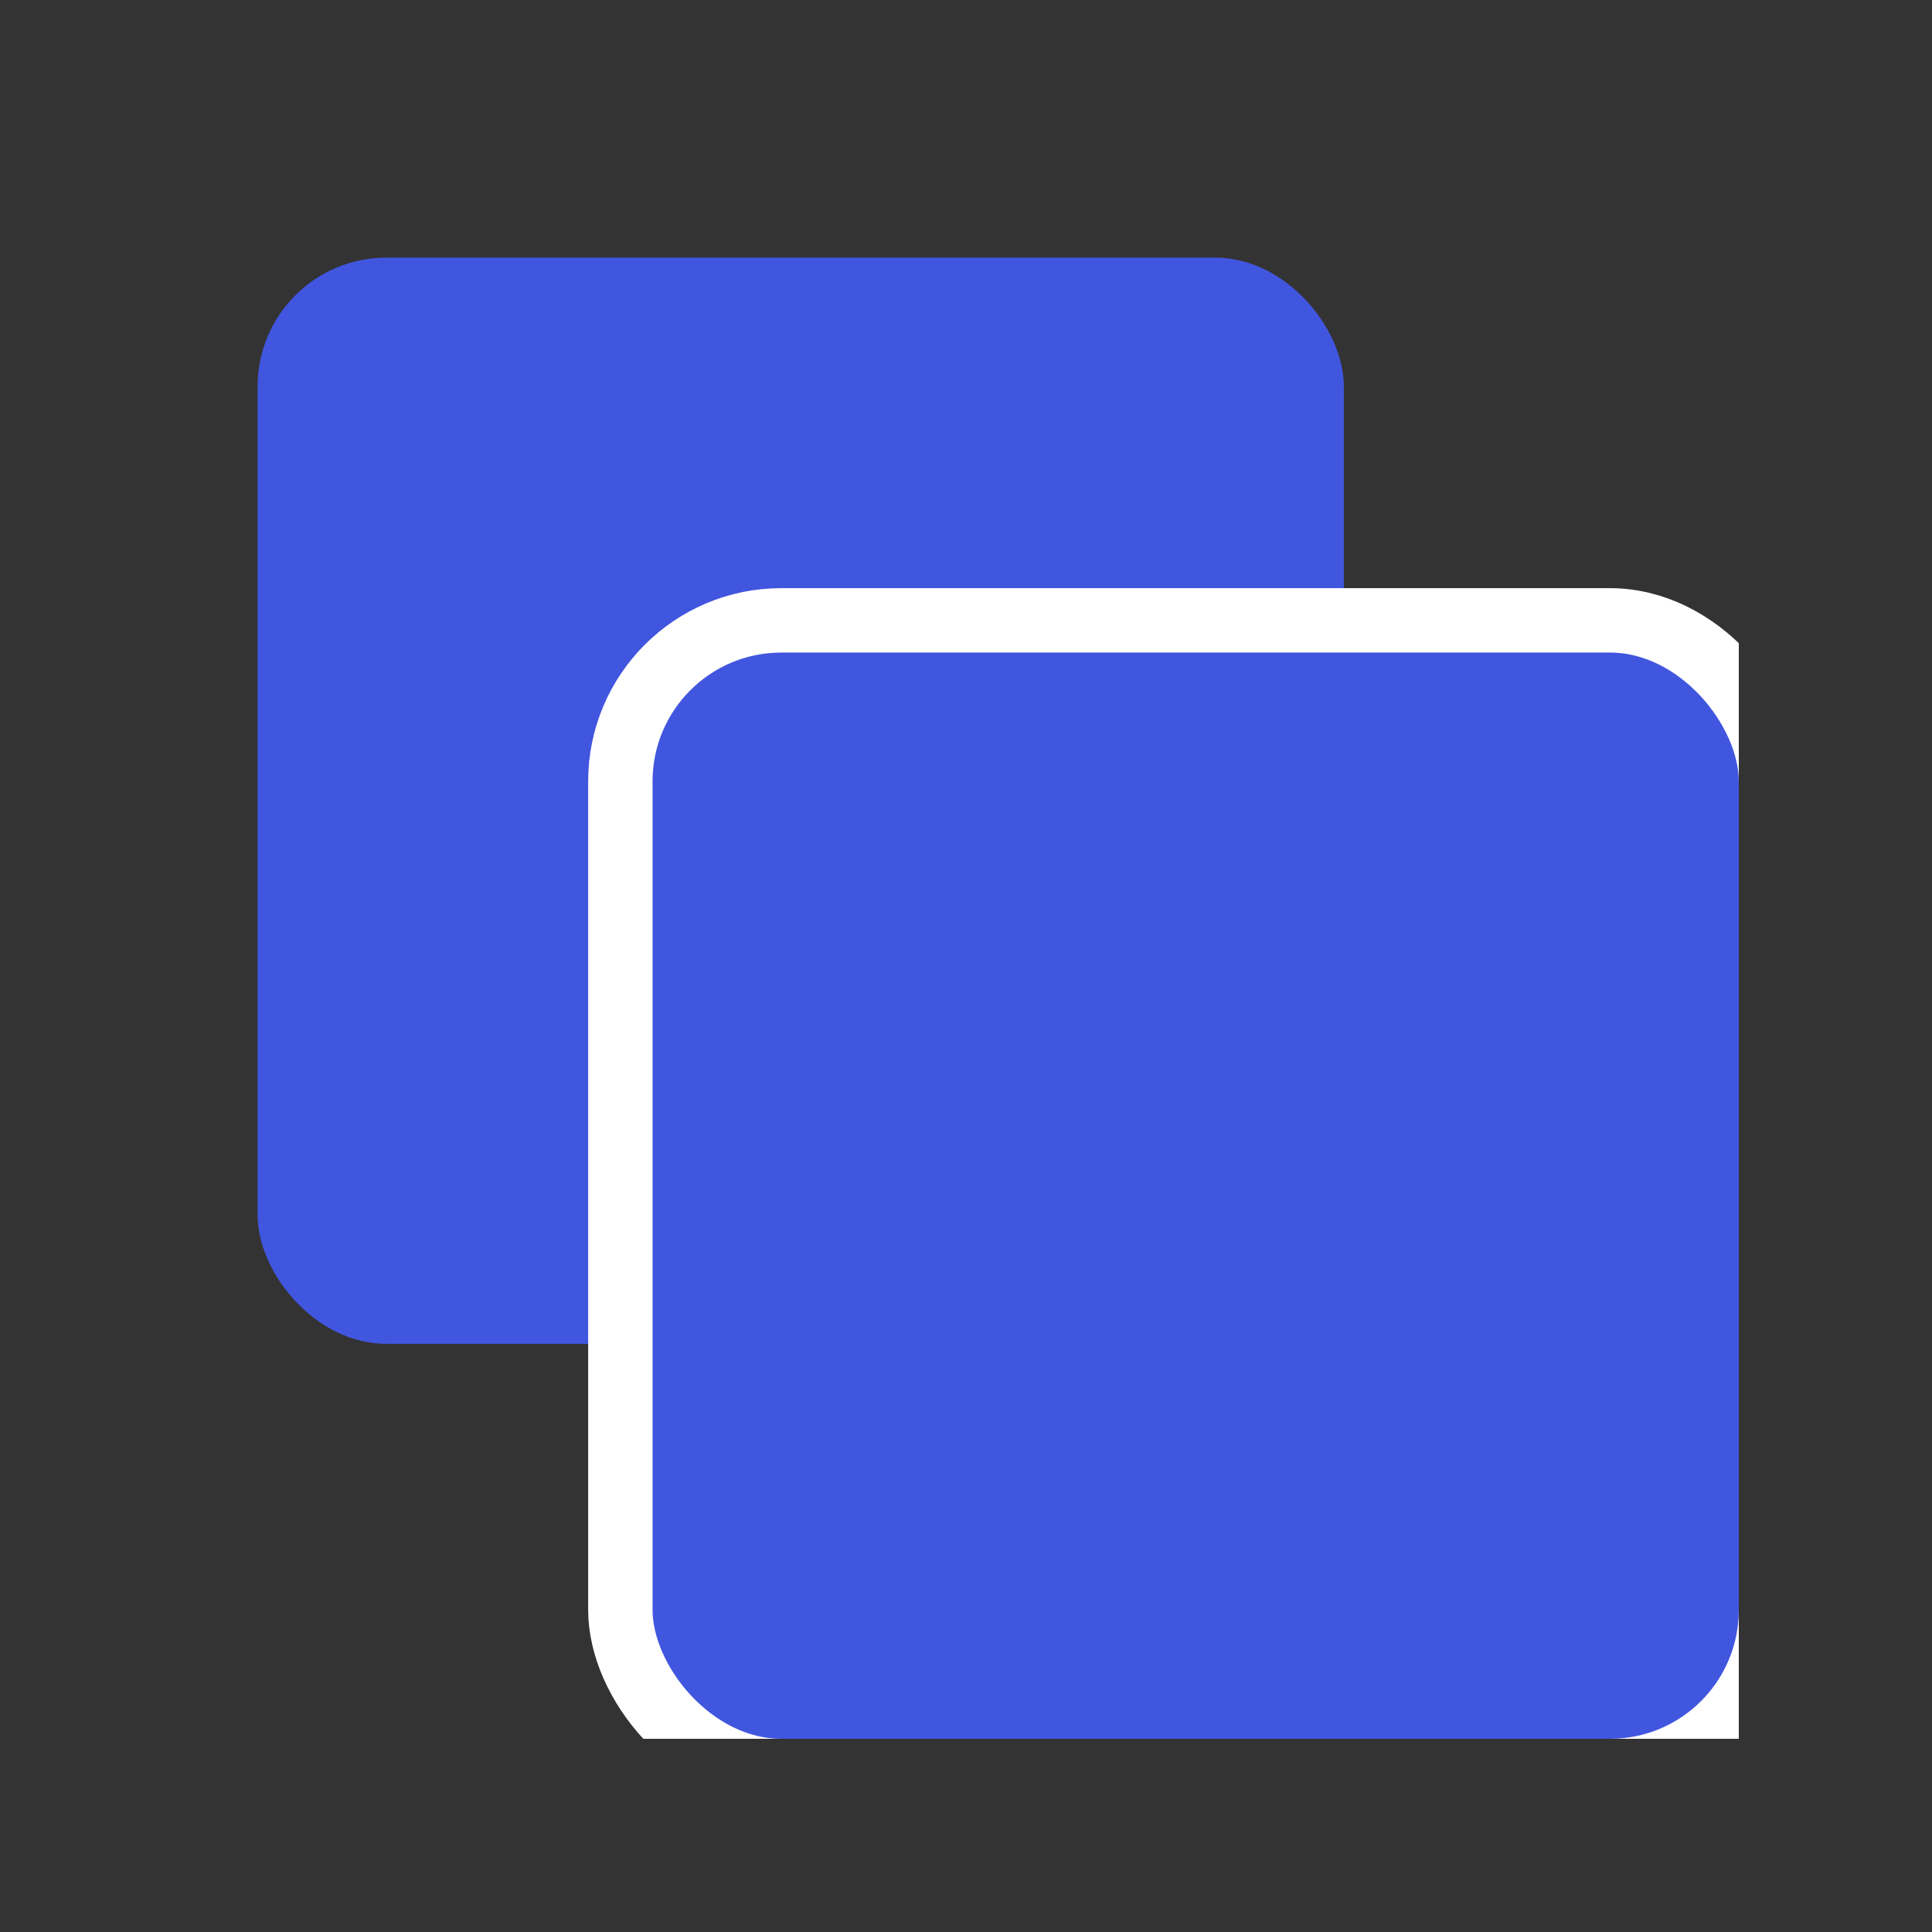 <svg width="30" height="30" viewBox="0 0 30 30" fill="none" xmlns="http://www.w3.org/2000/svg">
<rect x="0" y="0" width="30" height="30" fill="#333333" stroke="none"/>
<g clip-path="url(#clip0_1655_720)">
<rect x="4" y="4" width="16.867" height="16.867" rx="2" fill="#4156DF"/>
<rect x="9.633" y="9.633" width="17.867" height="17.867" rx="2.5" fill="#4156DF" stroke="white"/>
</g>
<defs>
<clipPath id="clip0_1655_720">
<rect width="24" height="24" fill="white" transform="translate(3 3)"/>
</clipPath>
</defs>
</svg>
